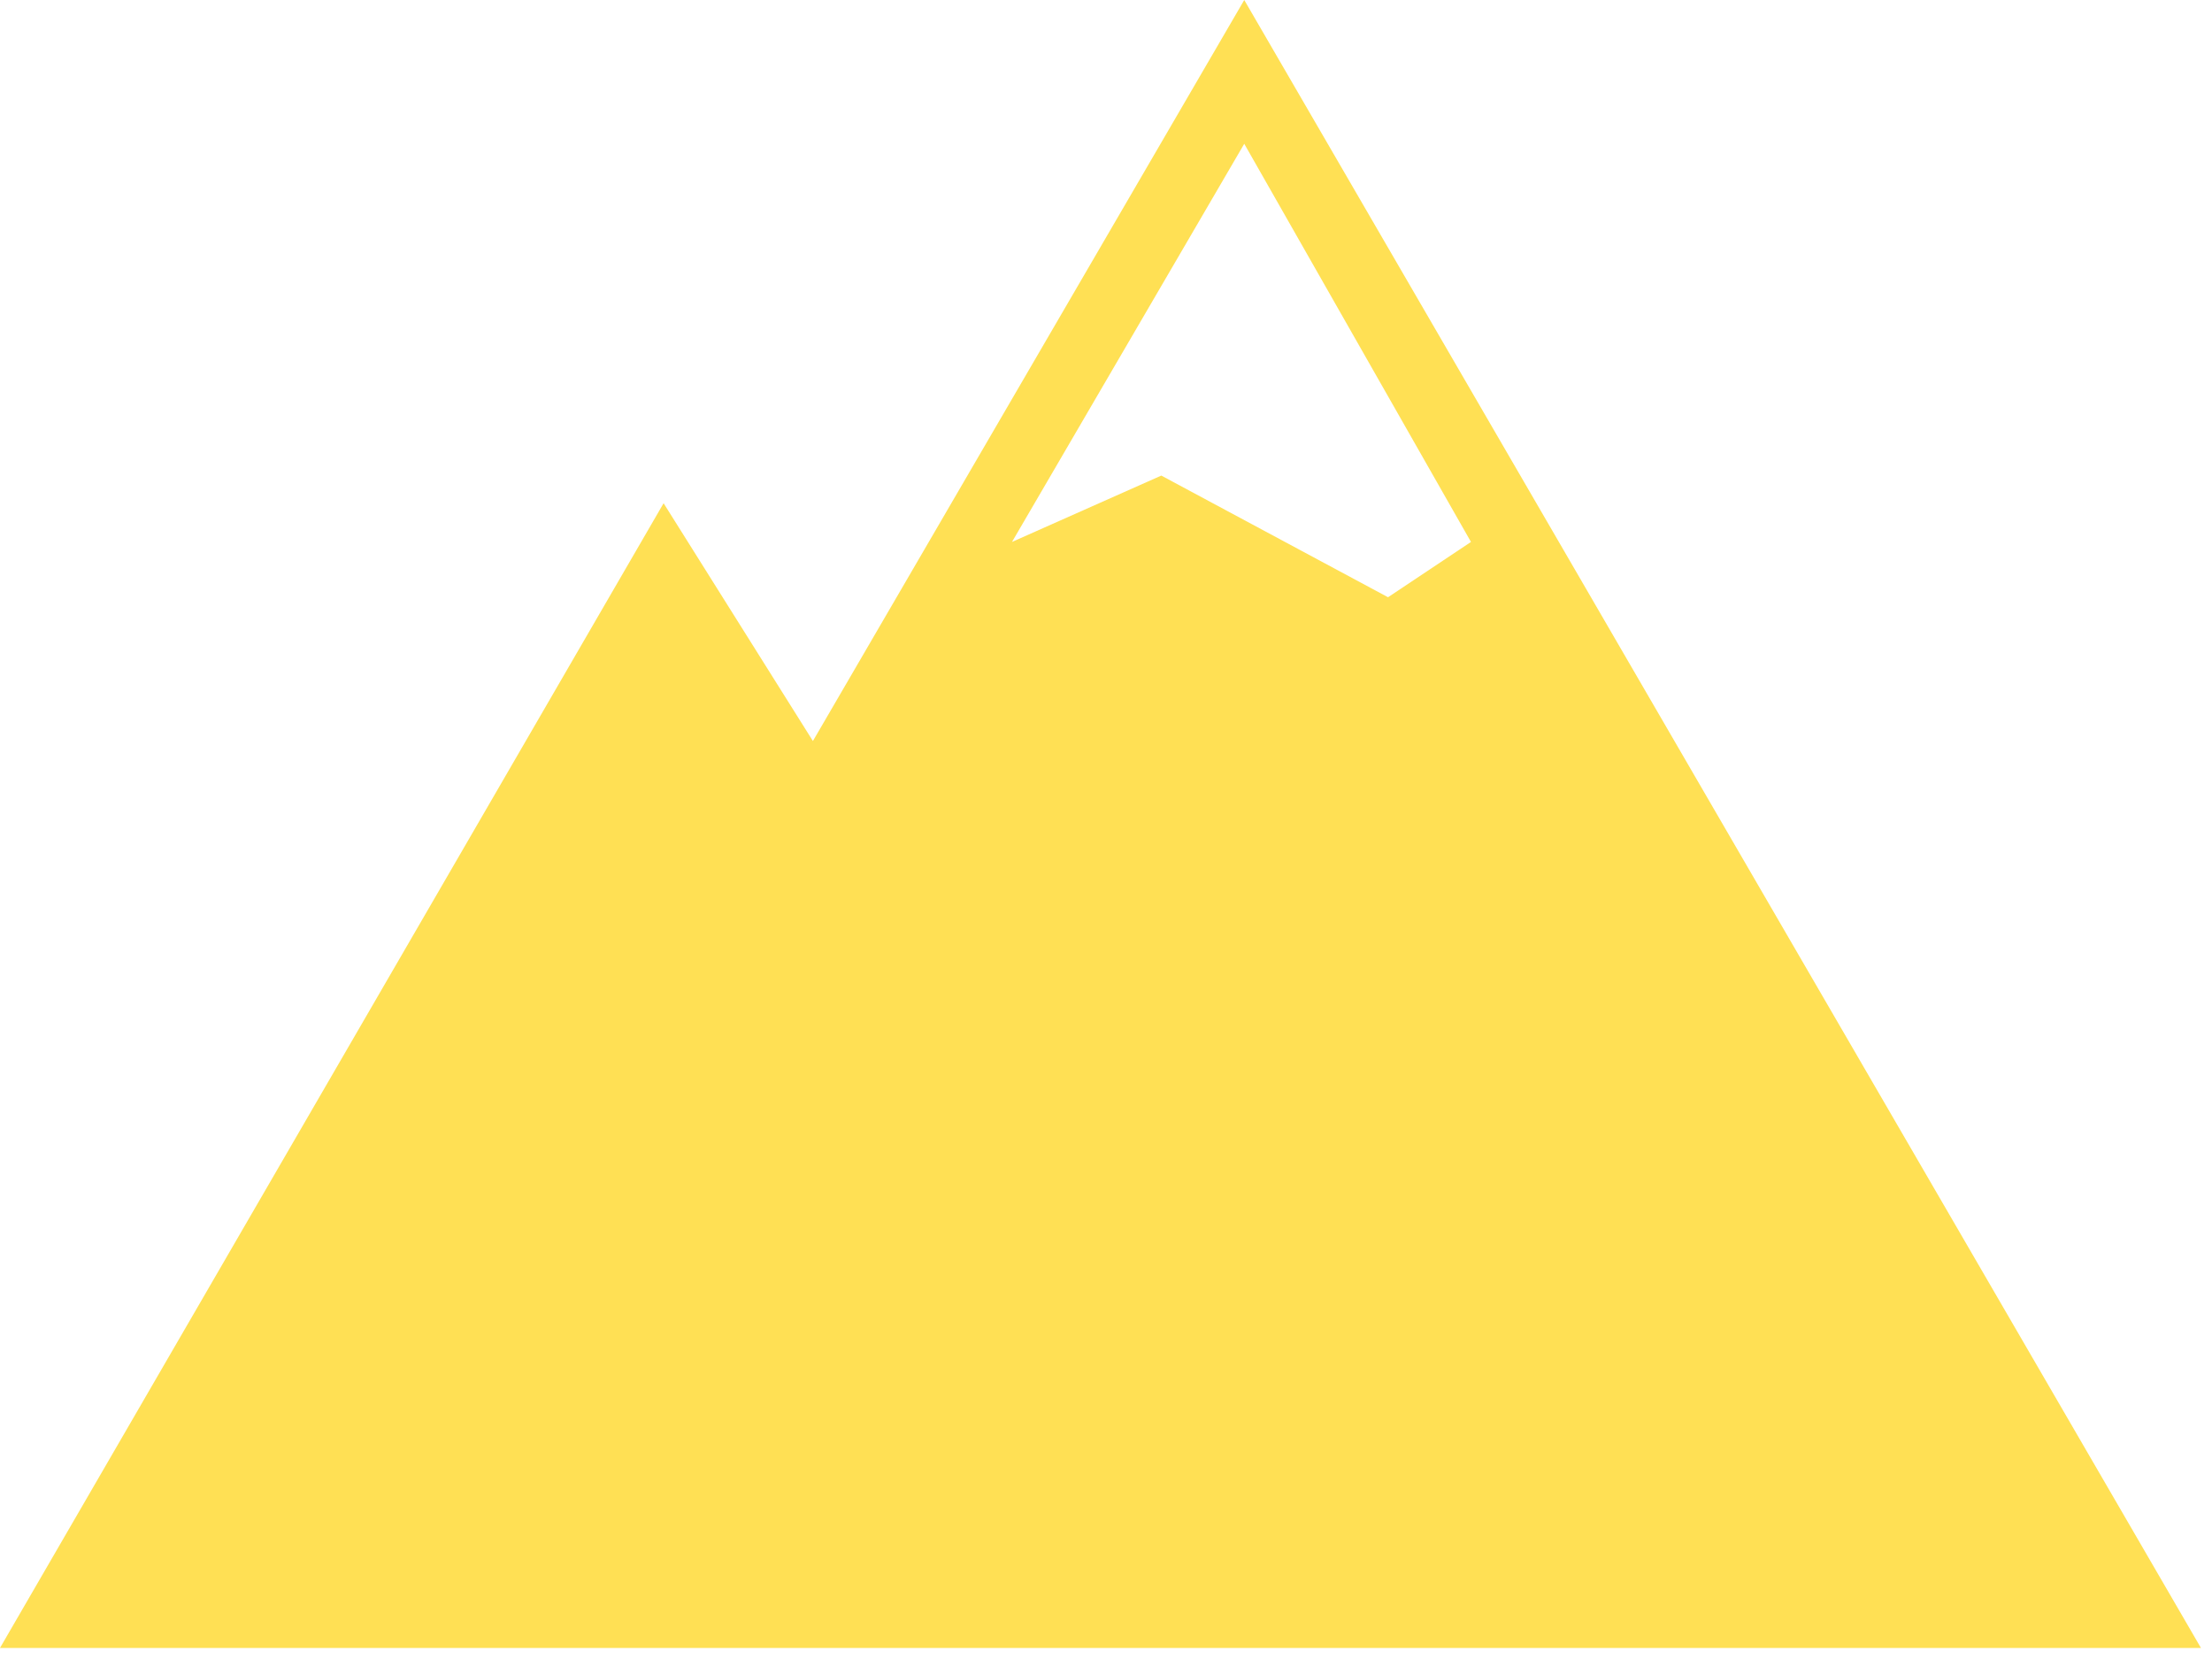 <?xml version="1.0" encoding="UTF-8"?> <svg xmlns="http://www.w3.org/2000/svg" width="40" height="30" viewBox="0 0 40 30" fill="none"><path d="M18.3 9.8L22.5 2.6L26.6 9.8L25.1 10.8L21 8.6L18.3 9.8ZM22.5 0L14.7 13.4L12 9.1L0 29.8H39.8L22.5 0Z" fill="#FFE054"></path></svg> 